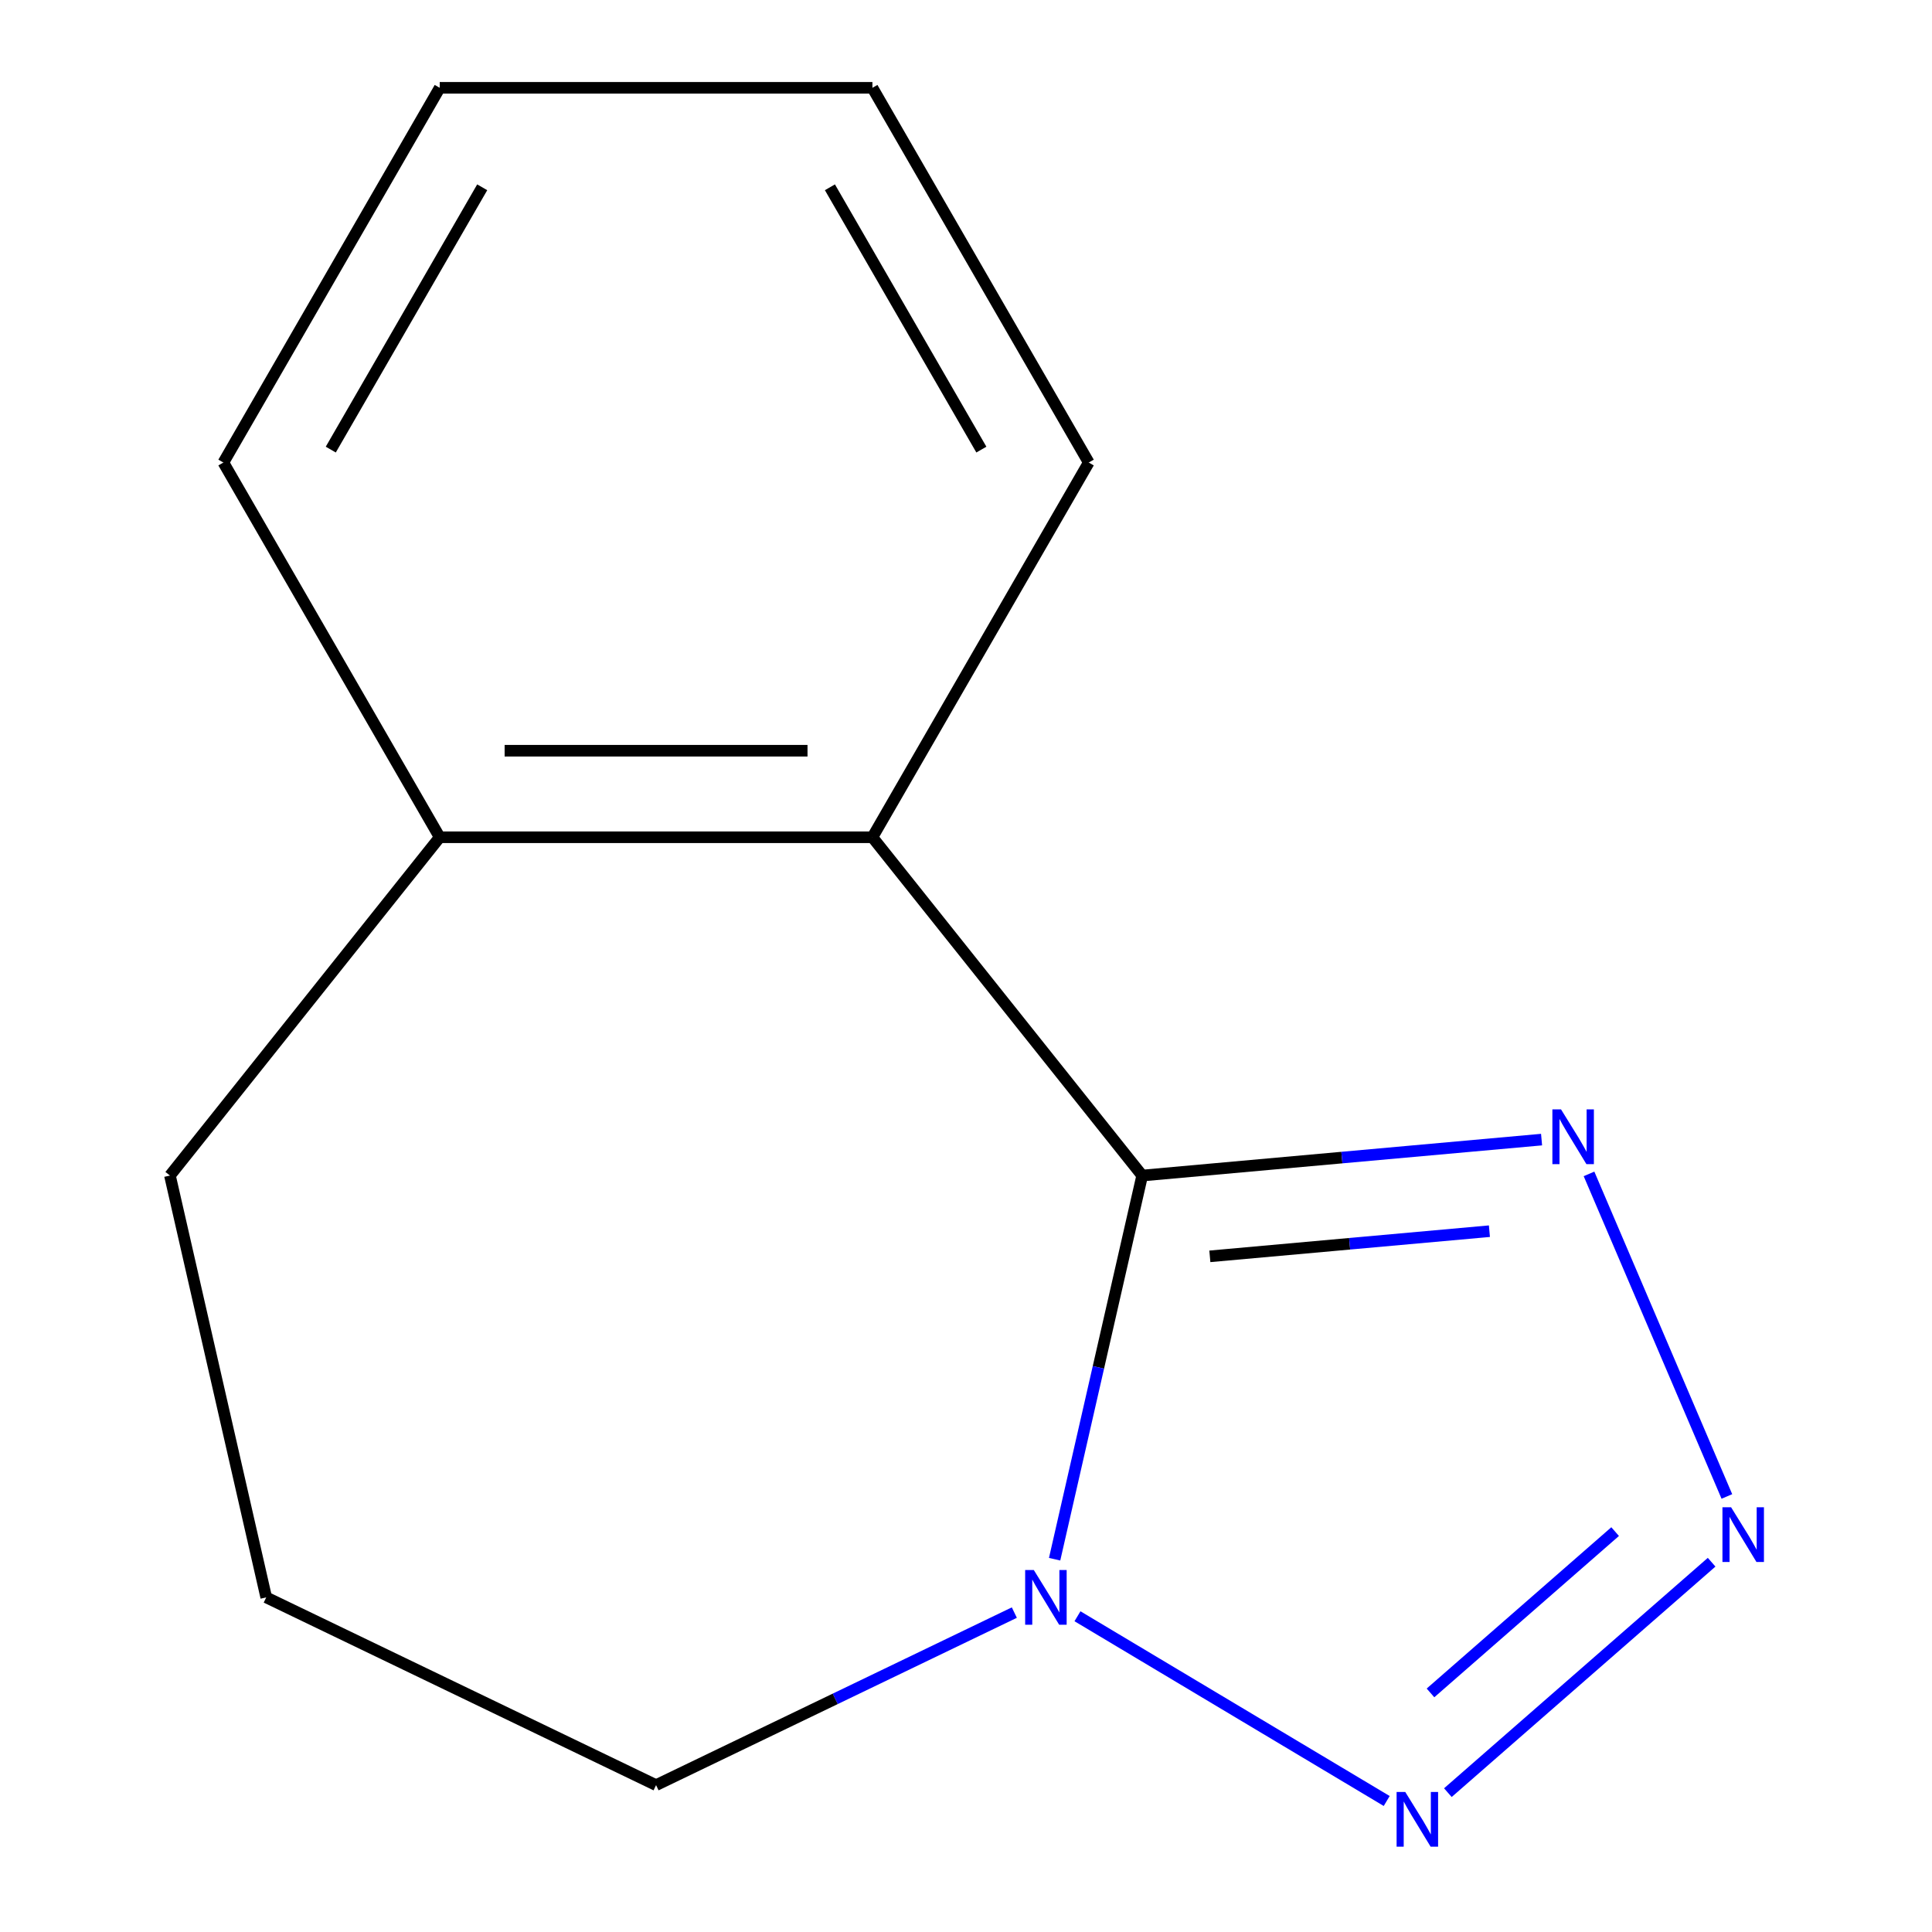 <?xml version='1.0' encoding='iso-8859-1'?>
<svg version='1.1' baseProfile='full'
              xmlns='http://www.w3.org/2000/svg'
                      xmlns:rdkit='http://www.rdkit.org/xml'
                      xmlns:xlink='http://www.w3.org/1999/xlink'
                  xml:space='preserve'
width='1000px' height='1000px' viewBox='0 0 1000 1000'>
<!-- END OF HEADER -->
<rect style='opacity:1.0;fill:#FFFFFF;stroke:none' width='1000' height='1000' x='0' y='0'> </rect>
<path class='bond-0' d='M 591.196,608.462 L 568.533,707.755' style='fill:none;fill-rule:evenodd;stroke:#000000;stroke-width:6px;stroke-linecap:butt;stroke-linejoin:miter;stroke-opacity:1' />
<path class='bond-0' d='M 568.533,707.755 L 545.87,807.048' style='fill:none;fill-rule:evenodd;stroke:#0000FF;stroke-width:6px;stroke-linecap:butt;stroke-linejoin:miter;stroke-opacity:1' />
<path class='bond-2' d='M 591.196,608.462 L 694.555,599.16' style='fill:none;fill-rule:evenodd;stroke:#000000;stroke-width:6px;stroke-linecap:butt;stroke-linejoin:miter;stroke-opacity:1' />
<path class='bond-2' d='M 694.555,599.16 L 797.914,589.857' style='fill:none;fill-rule:evenodd;stroke:#0000FF;stroke-width:6px;stroke-linecap:butt;stroke-linejoin:miter;stroke-opacity:1' />
<path class='bond-2' d='M 626.218,650.283 L 698.57,643.771' style='fill:none;fill-rule:evenodd;stroke:#000000;stroke-width:6px;stroke-linecap:butt;stroke-linejoin:miter;stroke-opacity:1' />
<path class='bond-2' d='M 698.57,643.771 L 770.922,637.26' style='fill:none;fill-rule:evenodd;stroke:#0000FF;stroke-width:6px;stroke-linecap:butt;stroke-linejoin:miter;stroke-opacity:1' />
<path class='bond-4' d='M 591.196,608.462 L 451.559,433.364' style='fill:none;fill-rule:evenodd;stroke:#000000;stroke-width:6px;stroke-linecap:butt;stroke-linejoin:miter;stroke-opacity:1' />
<path class='bond-3' d='M 557.699,836.569 L 717.754,932.197' style='fill:none;fill-rule:evenodd;stroke:#0000FF;stroke-width:6px;stroke-linecap:butt;stroke-linejoin:miter;stroke-opacity:1' />
<path class='bond-6' d='M 525.021,834.675 L 432.3,879.327' style='fill:none;fill-rule:evenodd;stroke:#0000FF;stroke-width:6px;stroke-linecap:butt;stroke-linejoin:miter;stroke-opacity:1' />
<path class='bond-6' d='M 432.3,879.327 L 339.579,923.979' style='fill:none;fill-rule:evenodd;stroke:#000000;stroke-width:6px;stroke-linecap:butt;stroke-linejoin:miter;stroke-opacity:1' />
<path class='bond-1' d='M 893.83,774.565 L 822.469,607.608' style='fill:none;fill-rule:evenodd;stroke:#0000FF;stroke-width:6px;stroke-linecap:butt;stroke-linejoin:miter;stroke-opacity:1' />
<path class='bond-13' d='M 885.936,808.599 L 749.414,927.874' style='fill:none;fill-rule:evenodd;stroke:#0000FF;stroke-width:6px;stroke-linecap:butt;stroke-linejoin:miter;stroke-opacity:1' />
<path class='bond-13' d='M 835.988,792.758 L 740.422,876.251' style='fill:none;fill-rule:evenodd;stroke:#0000FF;stroke-width:6px;stroke-linecap:butt;stroke-linejoin:miter;stroke-opacity:1' />
<path class='bond-5' d='M 451.559,433.364 L 227.6,433.364' style='fill:none;fill-rule:evenodd;stroke:#000000;stroke-width:6px;stroke-linecap:butt;stroke-linejoin:miter;stroke-opacity:1' />
<path class='bond-5' d='M 417.965,388.572 L 261.194,388.572' style='fill:none;fill-rule:evenodd;stroke:#000000;stroke-width:6px;stroke-linecap:butt;stroke-linejoin:miter;stroke-opacity:1' />
<path class='bond-7' d='M 451.559,433.364 L 563.539,239.409' style='fill:none;fill-rule:evenodd;stroke:#000000;stroke-width:6px;stroke-linecap:butt;stroke-linejoin:miter;stroke-opacity:1' />
<path class='bond-9' d='M 227.6,433.364 L 87.963,608.462' style='fill:none;fill-rule:evenodd;stroke:#000000;stroke-width:6px;stroke-linecap:butt;stroke-linejoin:miter;stroke-opacity:1' />
<path class='bond-10' d='M 227.6,433.364 L 115.62,239.409' style='fill:none;fill-rule:evenodd;stroke:#000000;stroke-width:6px;stroke-linecap:butt;stroke-linejoin:miter;stroke-opacity:1' />
<path class='bond-8' d='M 339.579,923.979 L 137.799,826.807' style='fill:none;fill-rule:evenodd;stroke:#000000;stroke-width:6px;stroke-linecap:butt;stroke-linejoin:miter;stroke-opacity:1' />
<path class='bond-11' d='M 563.539,239.409 L 451.559,45.455' style='fill:none;fill-rule:evenodd;stroke:#000000;stroke-width:6px;stroke-linecap:butt;stroke-linejoin:miter;stroke-opacity:1' />
<path class='bond-11' d='M 507.951,232.712 L 429.565,96.944' style='fill:none;fill-rule:evenodd;stroke:#000000;stroke-width:6px;stroke-linecap:butt;stroke-linejoin:miter;stroke-opacity:1' />
<path class='bond-14' d='M 137.799,826.807 L 87.963,608.462' style='fill:none;fill-rule:evenodd;stroke:#000000;stroke-width:6px;stroke-linecap:butt;stroke-linejoin:miter;stroke-opacity:1' />
<path class='bond-15' d='M 115.62,239.409 L 227.6,45.455' style='fill:none;fill-rule:evenodd;stroke:#000000;stroke-width:6px;stroke-linecap:butt;stroke-linejoin:miter;stroke-opacity:1' />
<path class='bond-15' d='M 171.208,232.712 L 249.594,96.944' style='fill:none;fill-rule:evenodd;stroke:#000000;stroke-width:6px;stroke-linecap:butt;stroke-linejoin:miter;stroke-opacity:1' />
<path class='bond-12' d='M 451.559,45.455 L 227.6,45.455' style='fill:none;fill-rule:evenodd;stroke:#000000;stroke-width:6px;stroke-linecap:butt;stroke-linejoin:miter;stroke-opacity:1' />
<path  class='atom-1' d='M 535.1 812.647
L 544.38 827.647
Q 545.3 829.127, 546.78 831.807
Q 548.26 834.487, 548.34 834.647
L 548.34 812.647
L 552.1 812.647
L 552.1 840.967
L 548.22 840.967
L 538.26 824.567
Q 537.1 822.647, 535.86 820.447
Q 534.66 818.247, 534.3 817.567
L 534.3 840.967
L 530.62 840.967
L 530.62 812.647
L 535.1 812.647
' fill='#0000FF'/>
<path  class='atom-2' d='M 896.015 780.164
L 905.295 795.164
Q 906.215 796.644, 907.695 799.324
Q 909.175 802.004, 909.255 802.164
L 909.255 780.164
L 913.015 780.164
L 913.015 808.484
L 909.135 808.484
L 899.175 792.084
Q 898.015 790.164, 896.775 787.964
Q 895.575 785.764, 895.215 785.084
L 895.215 808.484
L 891.535 808.484
L 891.535 780.164
L 896.015 780.164
' fill='#0000FF'/>
<path  class='atom-3' d='M 807.993 574.227
L 817.273 589.227
Q 818.193 590.707, 819.673 593.387
Q 821.153 596.067, 821.233 596.227
L 821.233 574.227
L 824.993 574.227
L 824.993 602.547
L 821.113 602.547
L 811.153 586.147
Q 809.993 584.227, 808.753 582.027
Q 807.553 579.827, 807.193 579.147
L 807.193 602.547
L 803.513 602.547
L 803.513 574.227
L 807.993 574.227
' fill='#0000FF'/>
<path  class='atom-4' d='M 727.358 927.515
L 736.638 942.515
Q 737.558 943.995, 739.038 946.675
Q 740.518 949.355, 740.598 949.515
L 740.598 927.515
L 744.358 927.515
L 744.358 955.835
L 740.478 955.835
L 730.518 939.435
Q 729.358 937.515, 728.118 935.315
Q 726.918 933.115, 726.558 932.435
L 726.558 955.835
L 722.878 955.835
L 722.878 927.515
L 727.358 927.515
' fill='#0000FF'/>
</svg>
